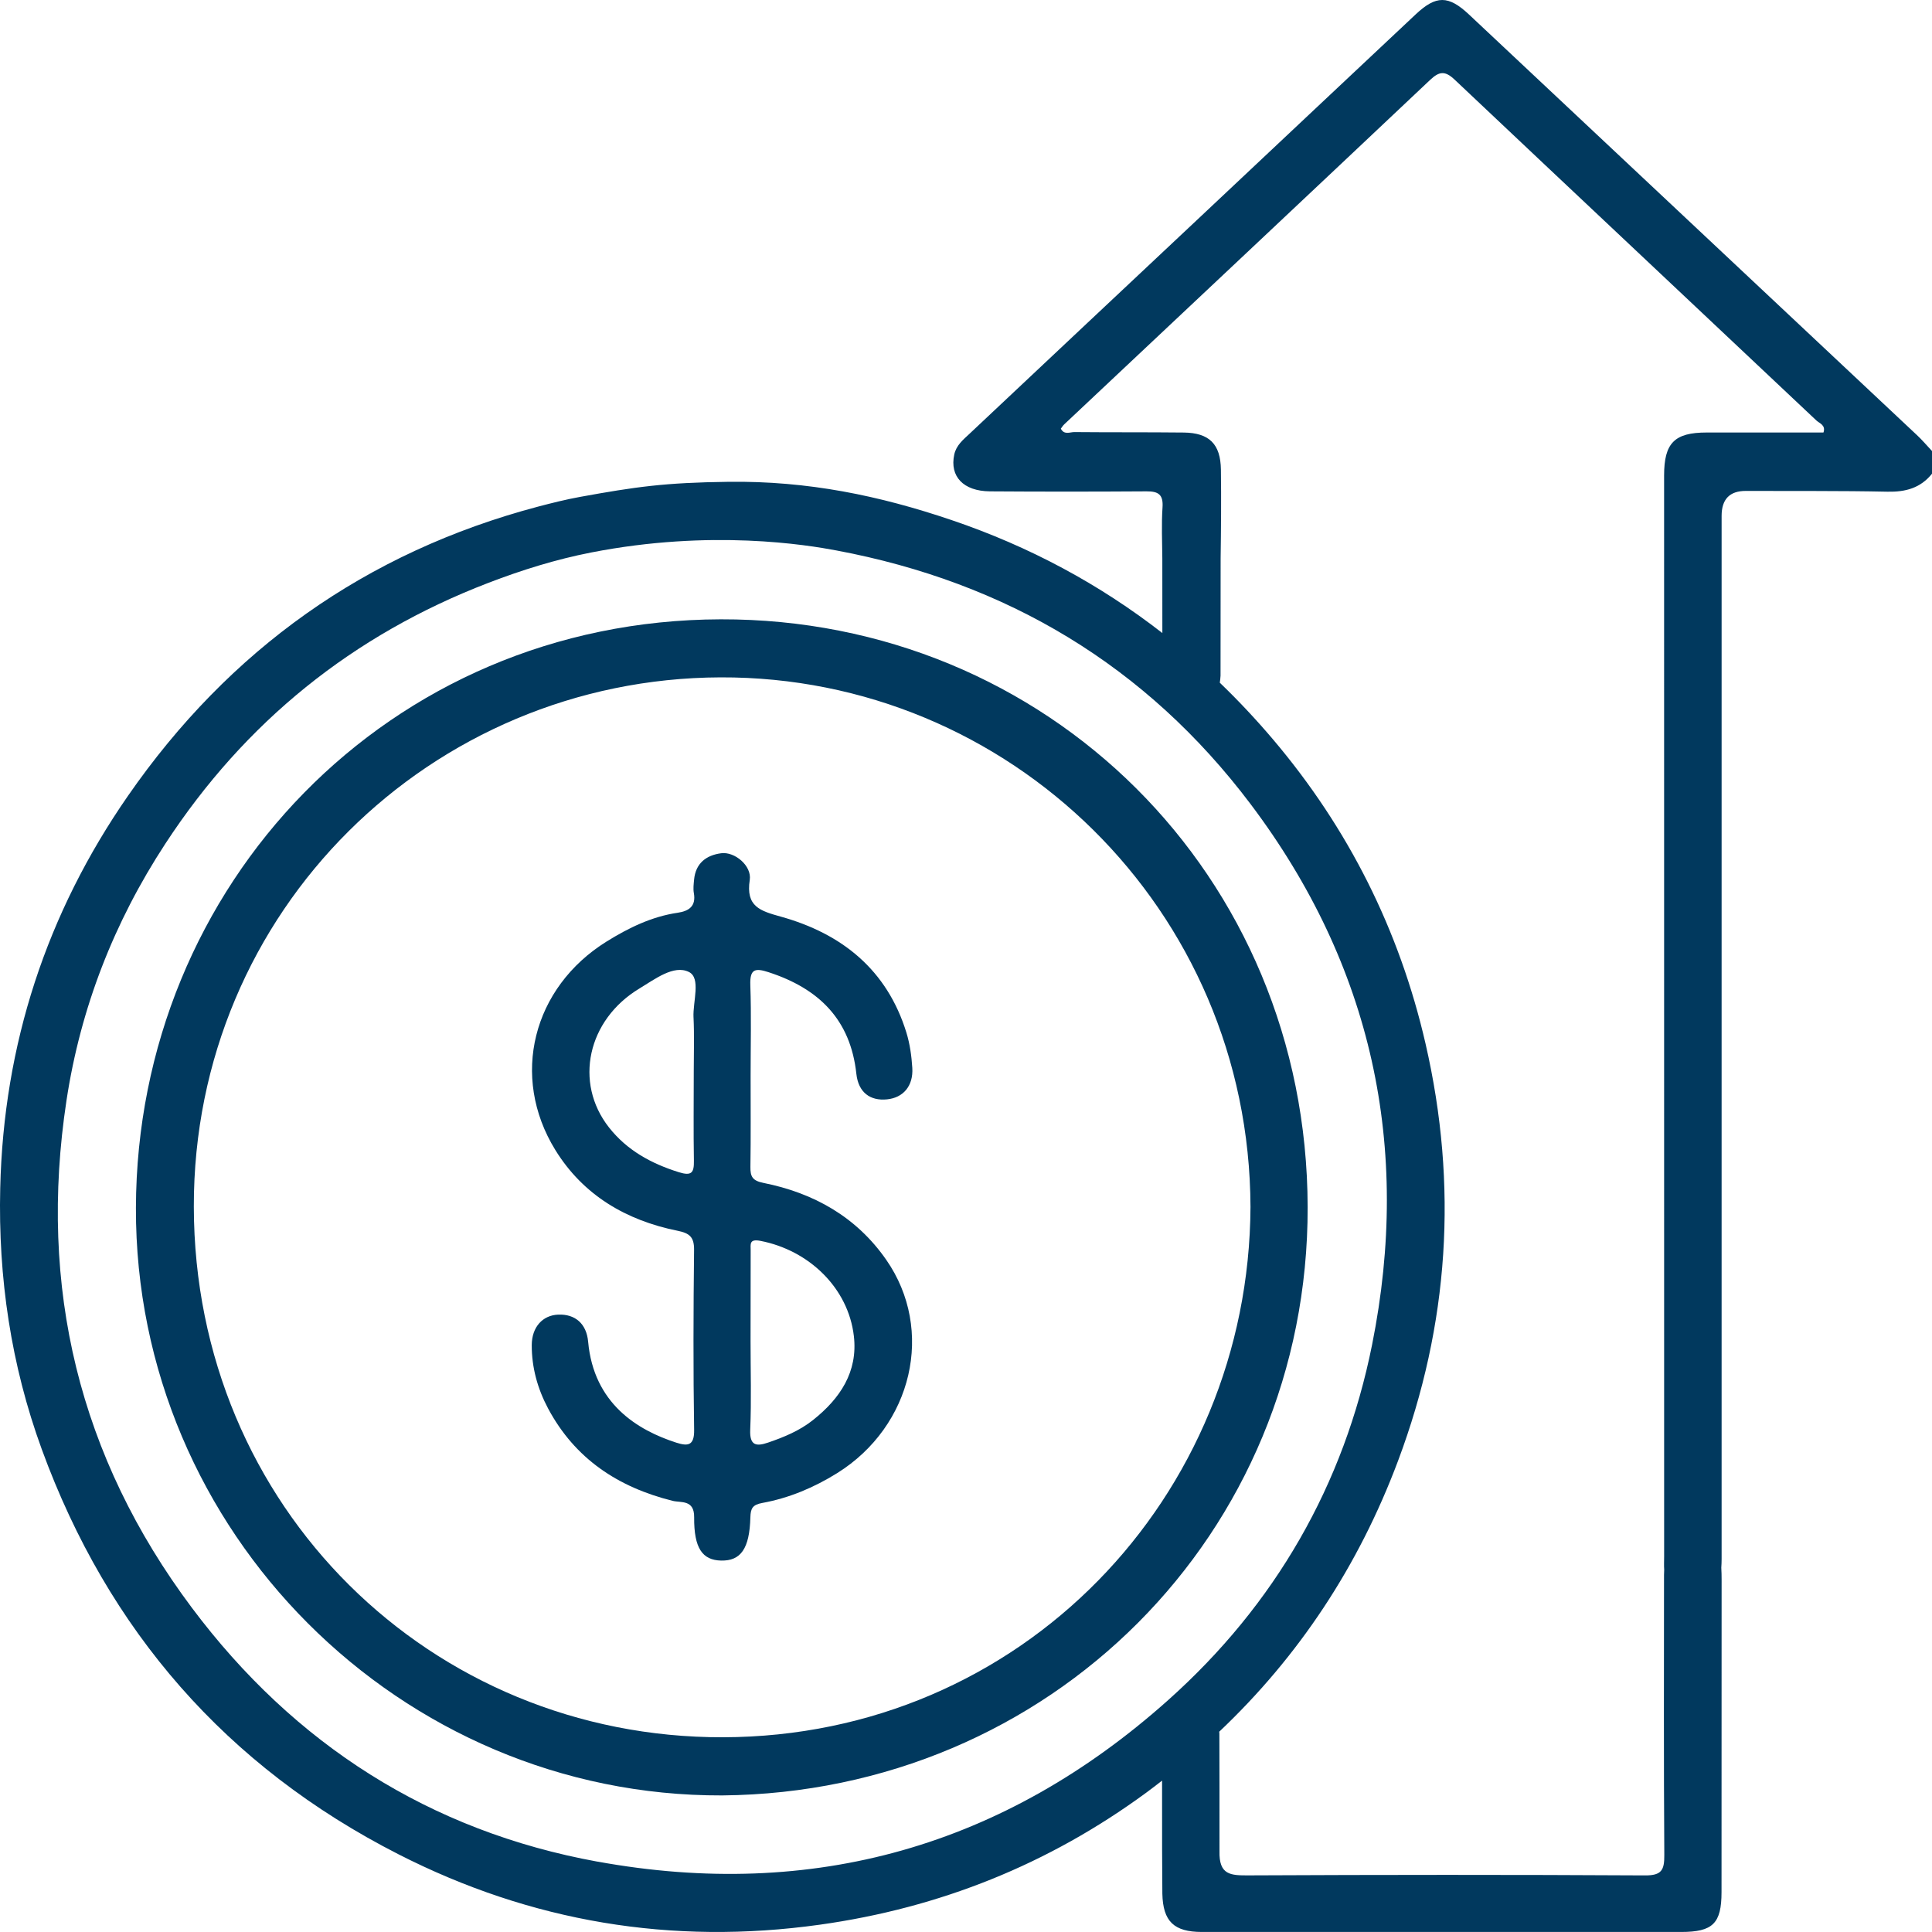 <?xml version="1.0" encoding="UTF-8"?>
<svg xmlns="http://www.w3.org/2000/svg" width="68" height="68" viewBox="0 0 68 68" fill="none">
  <g clip-path="url(#clip0_825_148)">
    <path d="M67.461 15.306C62.21 10.373 56.959 5.442 51.706 0.513C50.978 -0.171 50.545 -0.169 49.825 0.508C47.32 2.859 44.819 5.214 42.316 7.567C39.586 10.132 36.855 12.696 34.127 15.264C33.904 15.474 33.657 15.669 33.586 16.001C33.422 16.767 33.904 17.286 34.841 17.294C36.678 17.307 38.515 17.306 40.352 17.294C40.762 17.291 40.948 17.399 40.917 17.856C40.877 18.453 40.905 19.055 40.91 19.655C40.91 19.678 40.91 21.11 40.911 22.281C38.705 20.564 36.233 19.234 33.495 18.306C30.951 17.443 28.428 16.922 25.643 16.958C23.394 16.986 22.374 17.134 20.416 17.489C19.921 17.579 19.428 17.703 18.939 17.831C12.878 19.436 8.071 22.869 4.507 28.007C1.641 32.137 0.126 36.757 0.008 41.817C-0.067 44.969 0.387 48.044 1.47 51.009C3.802 57.396 7.979 62.18 14.02 65.262C18.689 67.644 23.644 68.473 28.854 67.743C33.072 67.153 36.902 65.62 40.337 63.101C40.528 62.96 40.715 62.817 40.901 62.672C40.898 64.167 40.904 66.337 40.911 66.654C40.933 67.627 41.319 67.998 42.302 67.999C45.114 68.001 47.925 67.999 50.736 67.999C53.547 67.999 56.358 68 59.169 67.999C60.287 67.999 60.591 67.699 60.592 66.597C60.595 62.932 60.596 59.267 60.595 55.602C60.595 55.46 60.592 55.318 60.584 55.176C60.591 55.082 60.595 54.98 60.595 54.873C60.595 44.055 60.595 28.977 60.595 18.159C60.595 17.569 60.88 17.276 61.452 17.279C63.112 17.286 64.773 17.271 66.433 17.306C67.067 17.32 67.595 17.179 68 16.673V15.874C67.822 15.684 67.651 15.483 67.462 15.306H67.461ZM21.026 65.523C15.137 64.45 10.357 61.399 6.757 56.593C2.778 51.281 1.344 45.294 2.34 38.733C2.835 35.474 4.012 32.46 5.816 29.701C8.621 25.408 12.416 22.347 17.196 20.512C18.373 20.06 19.574 19.687 20.806 19.446C25.033 18.619 28.407 19.179 29.444 19.375C35.423 20.498 40.341 23.425 44.018 28.303C48.294 33.977 49.683 40.384 48.294 47.324C47.306 52.264 44.88 56.477 41.113 59.84C35.346 64.99 28.6 66.9 21.028 65.522L21.026 65.523ZM64.182 15.223C62.814 15.223 61.442 15.223 60.07 15.223C58.936 15.223 58.571 15.591 58.571 16.736C58.571 27.998 58.571 43.522 58.572 54.784C58.572 54.938 58.563 55.096 58.574 55.25C58.571 55.308 58.568 55.367 58.568 55.429C58.566 58.716 58.556 62.004 58.578 65.29C58.582 65.816 58.487 66.012 57.9 66.008C53.251 65.982 48.603 65.985 43.956 66.007C43.315 66.01 42.9 66.001 42.922 65.15C42.923 65.091 42.922 61.06 42.918 61.007C42.917 60.987 42.913 60.969 42.912 60.951C45.708 58.305 47.815 55.13 49.208 51.413C51.004 46.62 51.322 41.721 50.174 36.733C49.253 32.729 47.457 29.154 44.809 26.028C44.211 25.323 43.586 24.657 42.933 24.029C42.945 23.951 42.954 23.871 42.959 23.784C42.961 23.746 42.962 19.7 42.962 19.66C42.977 18.616 42.986 17.572 42.972 16.529C42.96 15.629 42.562 15.234 41.663 15.224C40.379 15.21 39.096 15.22 37.812 15.208C37.658 15.207 37.456 15.318 37.338 15.088C37.377 15.037 37.41 14.981 37.456 14.937C41.751 10.897 46.049 6.86 50.336 2.812C50.662 2.504 50.864 2.487 51.201 2.806C55.438 6.809 59.689 10.798 63.929 14.798C64.036 14.899 64.269 14.96 64.18 15.223H64.182Z" fill="#01395E"></path>
    <path d="M25.366 21.798C13.672 21.829 4.817 31.149 4.784 42.51C4.751 53.917 14.101 63.232 25.42 63.193C36.953 63.083 46.049 53.996 46.025 42.486C46.002 30.782 36.828 21.768 25.364 21.798H25.366ZM25.445 61.146C15.181 61.169 6.838 53.065 6.822 42.47C6.806 32.047 15.176 23.878 25.357 23.841C35.51 23.803 43.976 31.987 44.013 42.48C43.965 52.692 35.947 61.122 25.446 61.146H25.445Z" fill="#01395E"></path>
    <path d="M27.056 34.22C28.812 34.792 29.934 35.876 30.141 37.795C30.212 38.452 30.629 38.754 31.22 38.694C31.792 38.637 32.149 38.222 32.11 37.586C32.084 37.169 32.025 36.744 31.903 36.346C31.221 34.132 29.63 32.861 27.484 32.263C26.753 32.059 26.244 31.91 26.389 30.97C26.465 30.472 25.858 29.969 25.386 30.031C24.86 30.099 24.482 30.382 24.429 30.965C24.415 31.12 24.394 31.28 24.421 31.431C24.505 31.897 24.248 32.067 23.852 32.126C22.938 32.26 22.129 32.656 21.354 33.136C18.748 34.755 17.951 37.889 19.545 40.475C20.527 42.068 22.039 42.953 23.845 43.318C24.272 43.404 24.435 43.54 24.429 43.998C24.405 46.108 24.398 48.218 24.431 50.328C24.44 50.889 24.207 50.905 23.808 50.778C22.441 50.339 20.897 49.406 20.7 47.22C20.642 46.586 20.24 46.248 19.651 46.27C19.097 46.291 18.719 46.71 18.716 47.341C18.713 48.132 18.921 48.878 19.289 49.57C20.236 51.346 21.756 52.346 23.672 52.824C23.967 52.898 24.439 52.773 24.432 53.403C24.423 54.499 24.726 54.911 25.379 54.927C26.074 54.943 26.382 54.507 26.411 53.404C26.42 53.091 26.486 52.961 26.835 52.898C27.774 52.726 28.646 52.359 29.464 51.85C32.117 50.196 32.911 46.81 31.192 44.34C30.139 42.826 28.637 41.987 26.864 41.633C26.485 41.556 26.407 41.411 26.412 41.07C26.428 40.004 26.419 38.938 26.419 37.871C26.419 36.805 26.446 35.737 26.409 34.673C26.389 34.104 26.573 34.062 27.058 34.22H27.056ZM24.41 35.808C24.44 36.449 24.418 37.092 24.418 37.734C24.418 38.776 24.405 39.816 24.423 40.856C24.43 41.273 24.345 41.399 23.894 41.258C22.922 40.954 22.068 40.489 21.432 39.679C20.195 38.103 20.677 35.895 22.504 34.793C23.05 34.465 23.715 33.946 24.247 34.21C24.679 34.424 24.383 35.253 24.409 35.808H24.41ZM26.417 47.203C26.419 46.139 26.417 45.075 26.421 44.011C26.421 43.795 26.364 43.597 26.763 43.674C28.477 44.005 29.857 45.336 30.053 47.024C30.201 48.286 29.565 49.226 28.618 49.979C28.146 50.355 27.593 50.584 27.028 50.776C26.625 50.913 26.382 50.888 26.405 50.328C26.449 49.287 26.417 48.245 26.417 47.203Z" fill="#01395E"></path>
  </g>
  <defs>
    <clipPath id="clip0_825_148">
      <rect width="68" height="68" fill="white"></rect>
    </clipPath>
  </defs>
</svg>
